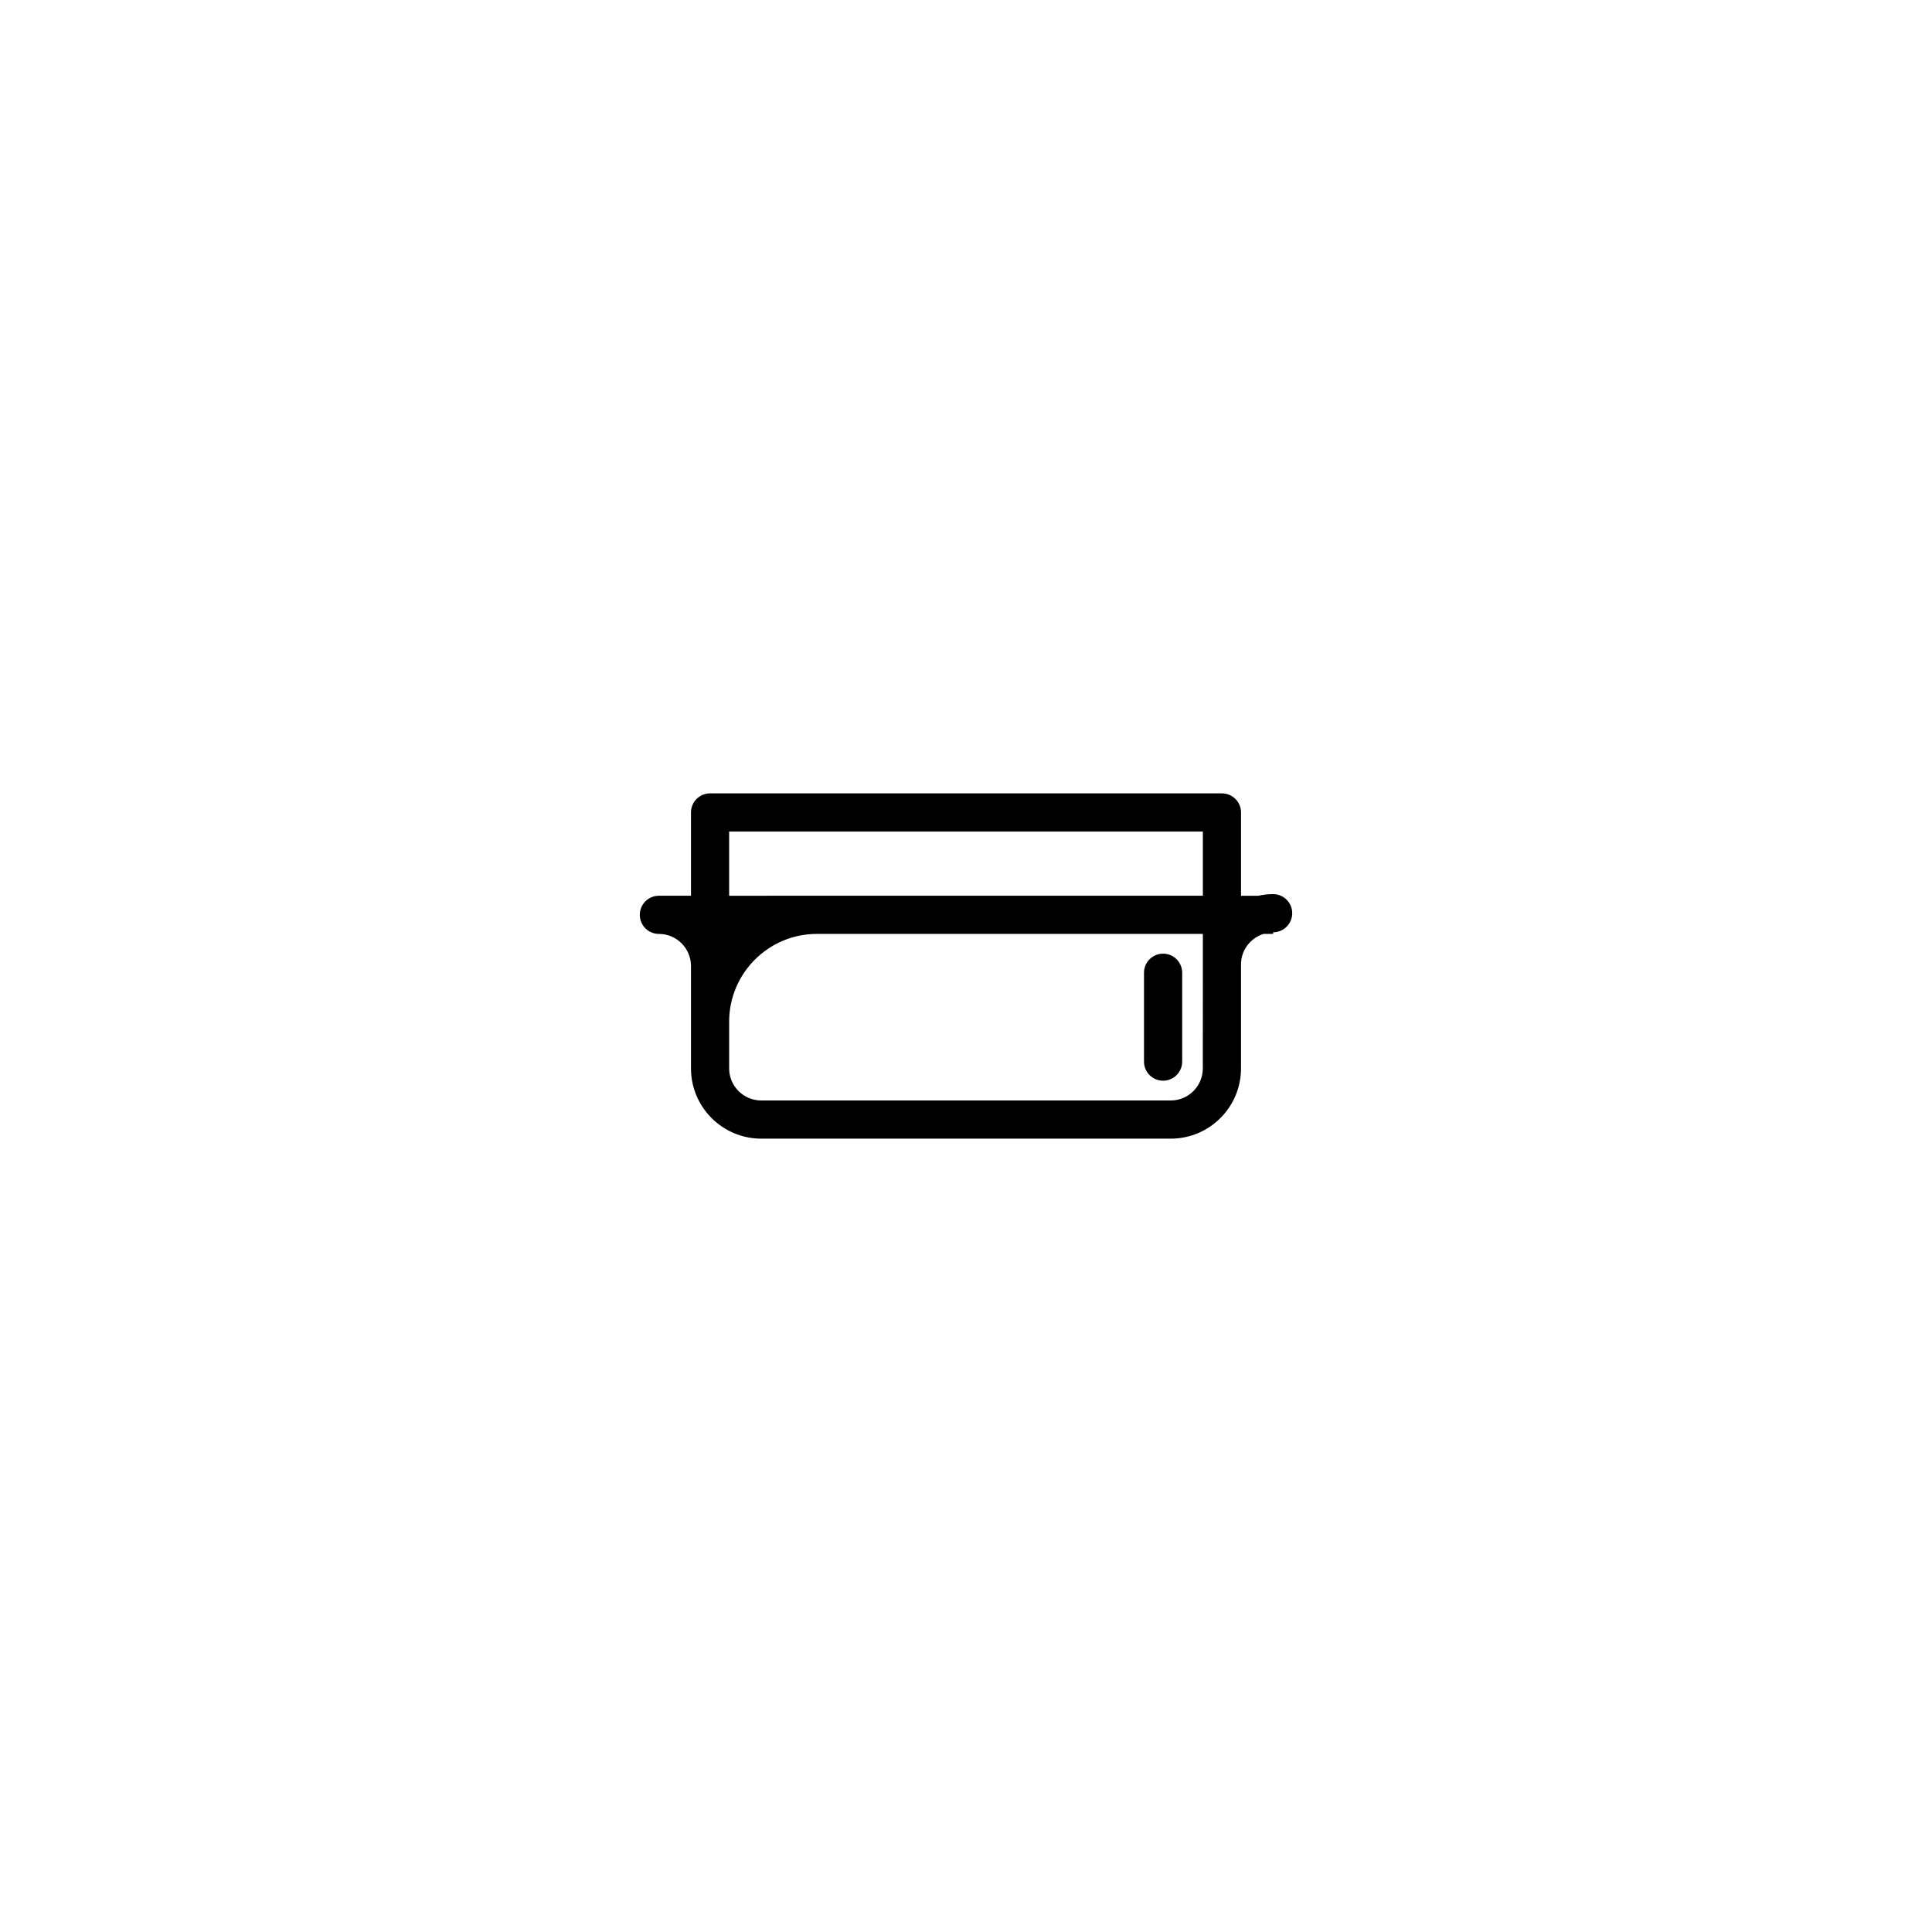 <?xml version="1.0" encoding="UTF-8"?>
<!-- Uploaded to: ICON Repo, www.iconrepo.com, Generator: ICON Repo Mixer Tools -->
<svg fill="#000000" width="800px" height="800px" version="1.1" viewBox="144 144 512 512" xmlns="http://www.w3.org/2000/svg">
 <g>
  <path d="m481.39 380.95c-1.344 0-2.656 0.16-3.918 0.434h-4.586v-22.07c0-2.797-2.262-5.059-5.059-5.059l-135.65-0.004c-2.797 0-5.059 2.262-5.059 5.059v22.07h-8.504c-2.797 0-5.059 2.262-5.059 5.059s2.262 5.059 5.059 5.059c4.691 0 8.504 3.812 8.504 8.508v27.129c0 10.27 8.352 18.621 18.621 18.621h108.52c10.27 0 18.621-8.352 18.621-18.621v-27.562c0-3.797 2.519-6.984 5.961-8.074h2.551v-0.434c2.797 0 5.059-2.262 5.059-5.059-0.004-2.793-2.269-5.055-5.059-5.055zm-144.16-16.582h125.54v17.012l-125.54 0.004zm125.53 62.766c0 4.691-3.812 8.504-8.504 8.504h-108.52c-4.691 0-8.504-3.812-8.504-8.504v-12.391c0-12.816 10.43-23.246 23.246-23.246h102.29z"/>
  <path d="m452.23 396.73c-2.797 0-5.059 2.262-5.059 5.059v23.547c0 2.797 2.262 5.059 5.059 5.059s5.059-2.262 5.059-5.059v-23.547c0-2.793-2.262-5.059-5.059-5.059z"/>
 </g>
</svg>